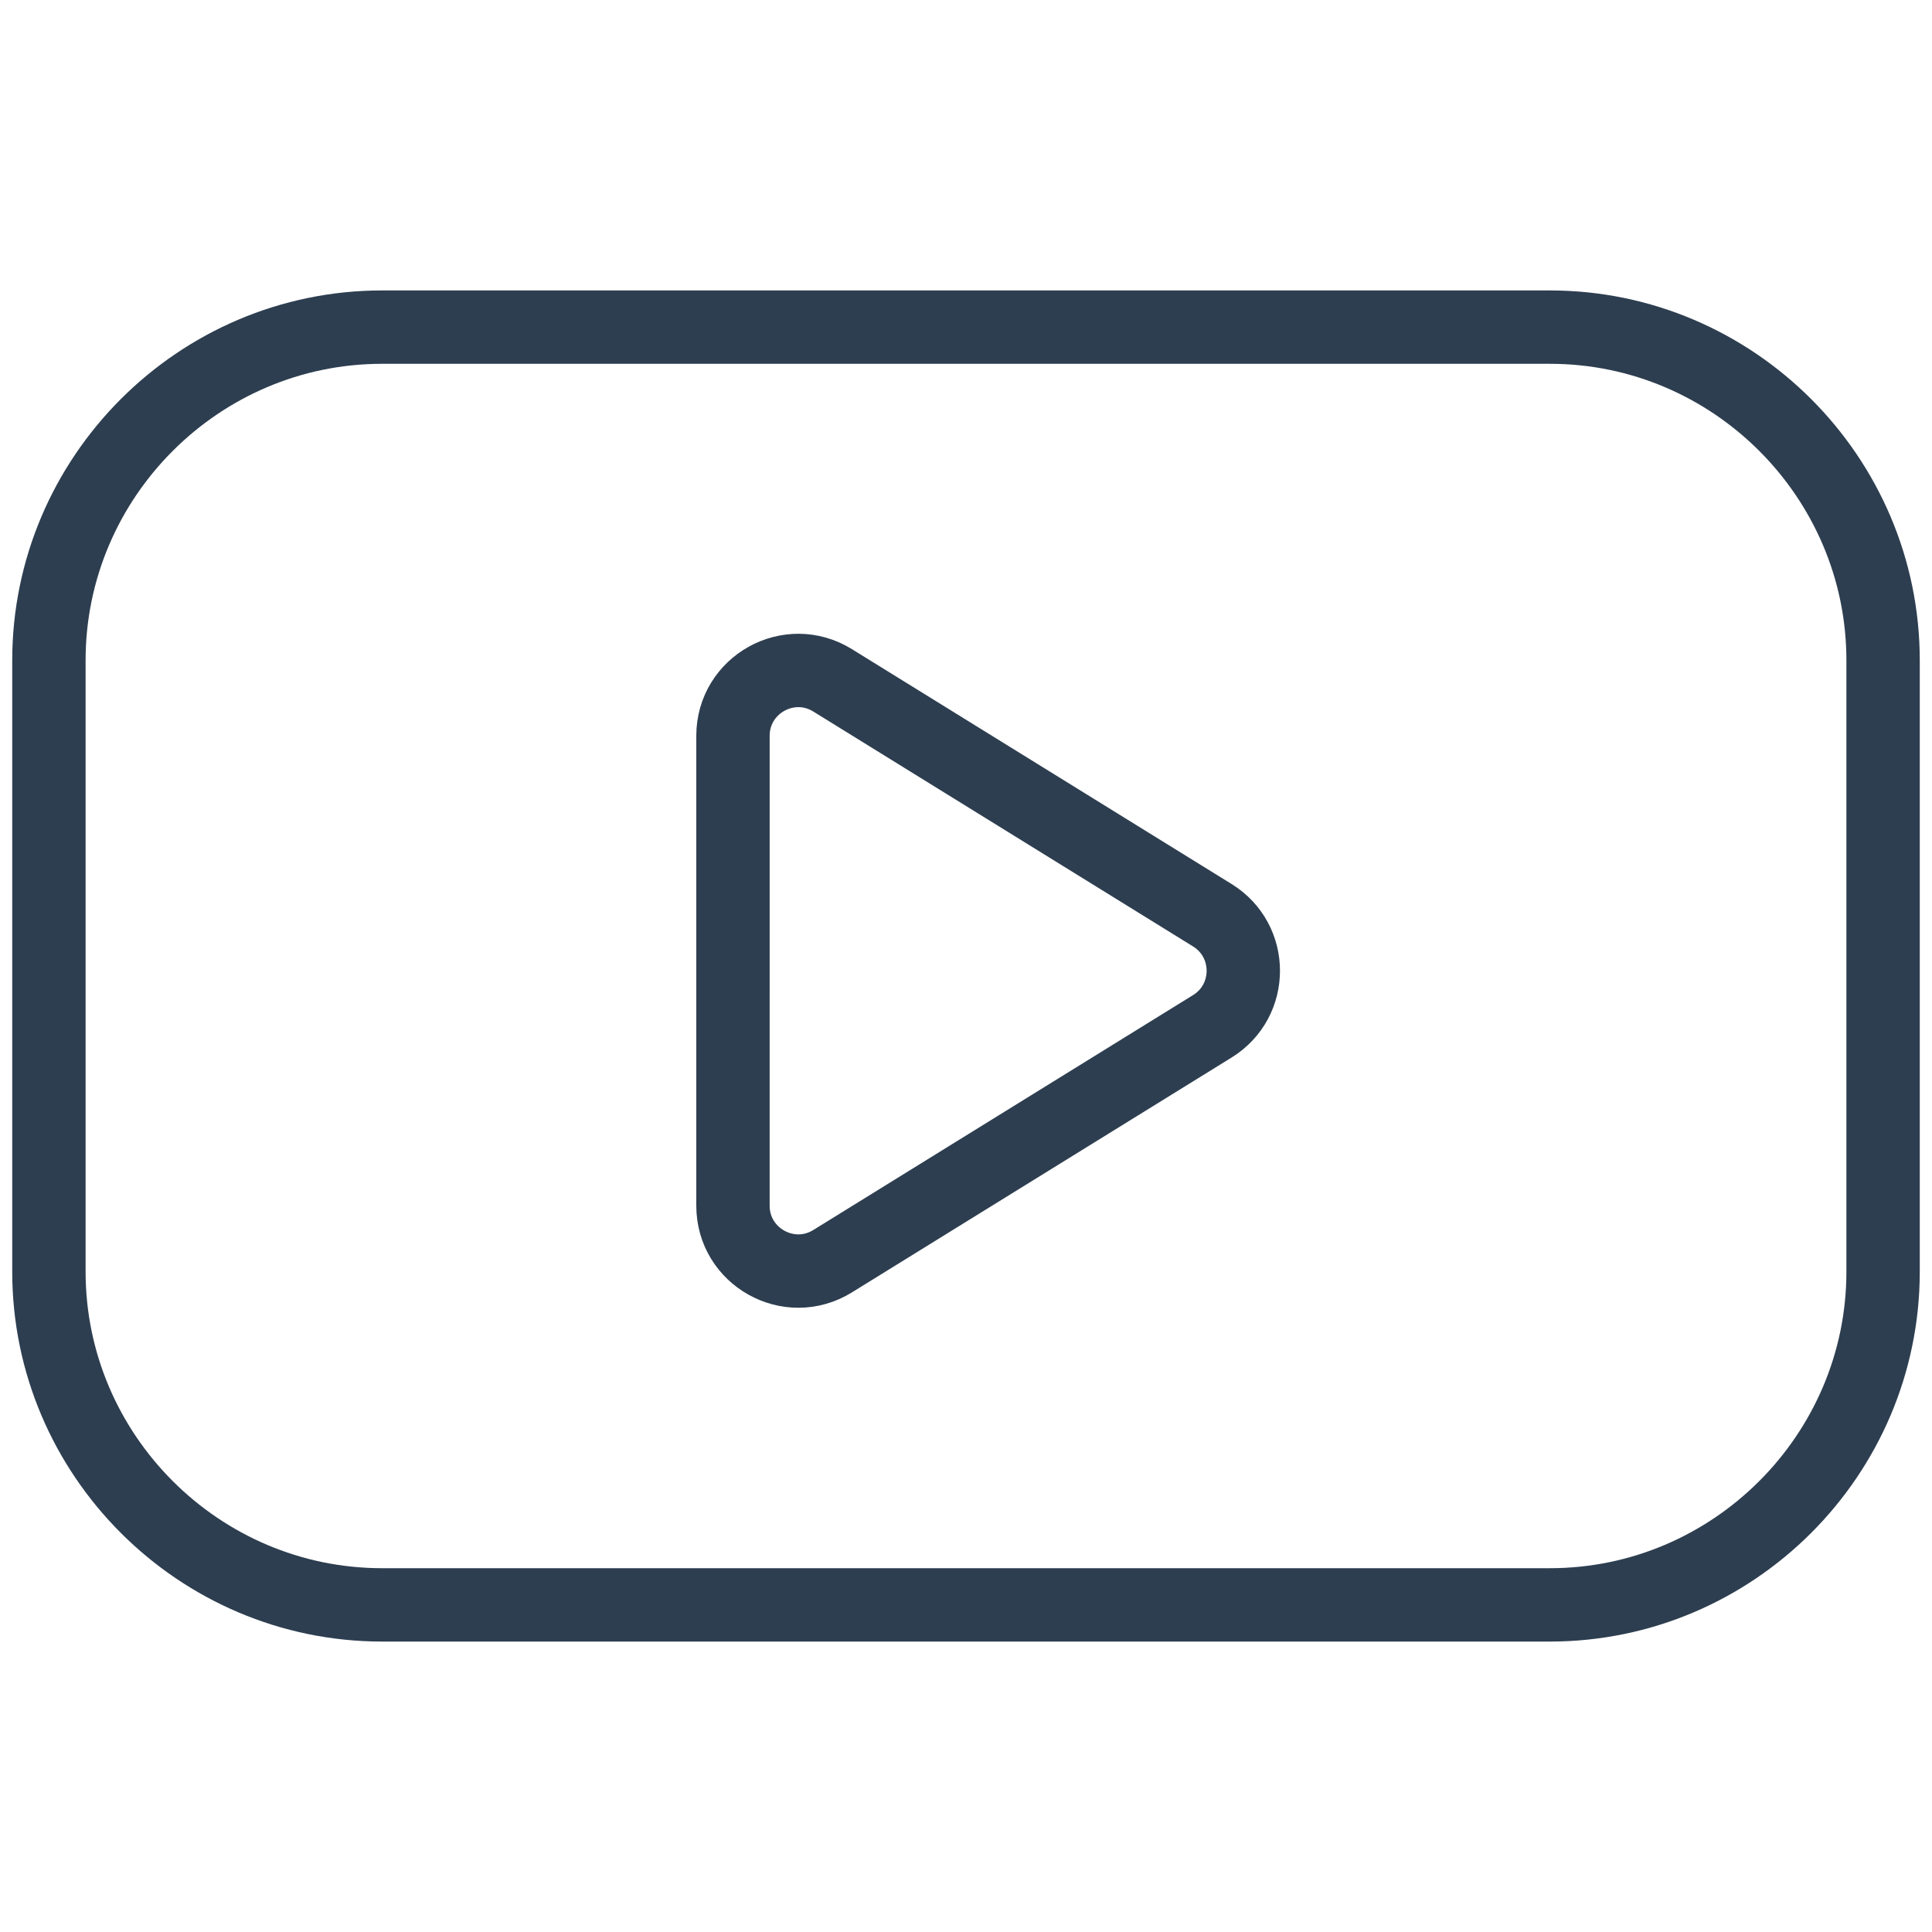 <?xml version="1.0" encoding="utf-8"?>
<!-- Generator: Adobe Illustrator 24.2.3, SVG Export Plug-In . SVG Version: 6.00 Build 0)  -->
<svg version="1.1" id="Layer_1" xmlns="http://www.w3.org/2000/svg" xmlns:xlink="http://www.w3.org/1999/xlink" x="0px" y="0px"
	 viewBox="0 0 158 158" style="enable-background:new 0 0 158 158;" xml:space="preserve">
<style type="text/css">
	.st0{fill:none;stroke:#2D3E50;stroke-width:6;stroke-miterlimit:10;}
	.st1{fill:none;stroke:#2D3E50;stroke-width:6;stroke-linejoin:round;stroke-miterlimit:10;}
	.st2{fill-rule:evenodd;clip-rule:evenodd;fill:none;stroke:#2D3E50;stroke-width:6;stroke-linejoin:round;stroke-miterlimit:10;}
	.st3{fill-rule:evenodd;clip-rule:evenodd;fill:none;stroke:#2D3E50;stroke-width:6;stroke-miterlimit:10;}
	.st4{fill:#FFFFFF;stroke:#2D3E50;stroke-width:6;stroke-miterlimit:10;}
	.st5{fill:none;stroke:#2D3E50;stroke-width:6;stroke-linecap:round;stroke-linejoin:round;stroke-miterlimit:10;}
	.st6{fill:#2D3E50;}
	.st7{fill:none;stroke:#2D3E50;stroke-width:6;stroke-linecap:round;stroke-miterlimit:10;}
	.st8{fill:none;stroke:#2D3E50;stroke-width:6;stroke-miterlimit:10;stroke-dasharray:9;}
</style>
<g>
	<path class="st0" d="M126.752,26.752H31.248C16.262,26.752,4,39.013,4,54v50c0,14.987,12.262,27.248,27.248,27.248h95.504
		C141.738,131.248,154,118.987,154,104V54C154,39.013,141.738,26.752,126.752,26.752z M83.215,93.786l-15.124,9.356
		c-3.557,2.2-8.148-0.358-8.148-4.54V79.39V60.178c0-4.182,4.591-6.741,8.148-4.54l15.124,9.356l15.932,9.856
		c3.374,2.087,3.374,6.994,0,9.081L83.215,93.786z"/>
</g>
</svg>
